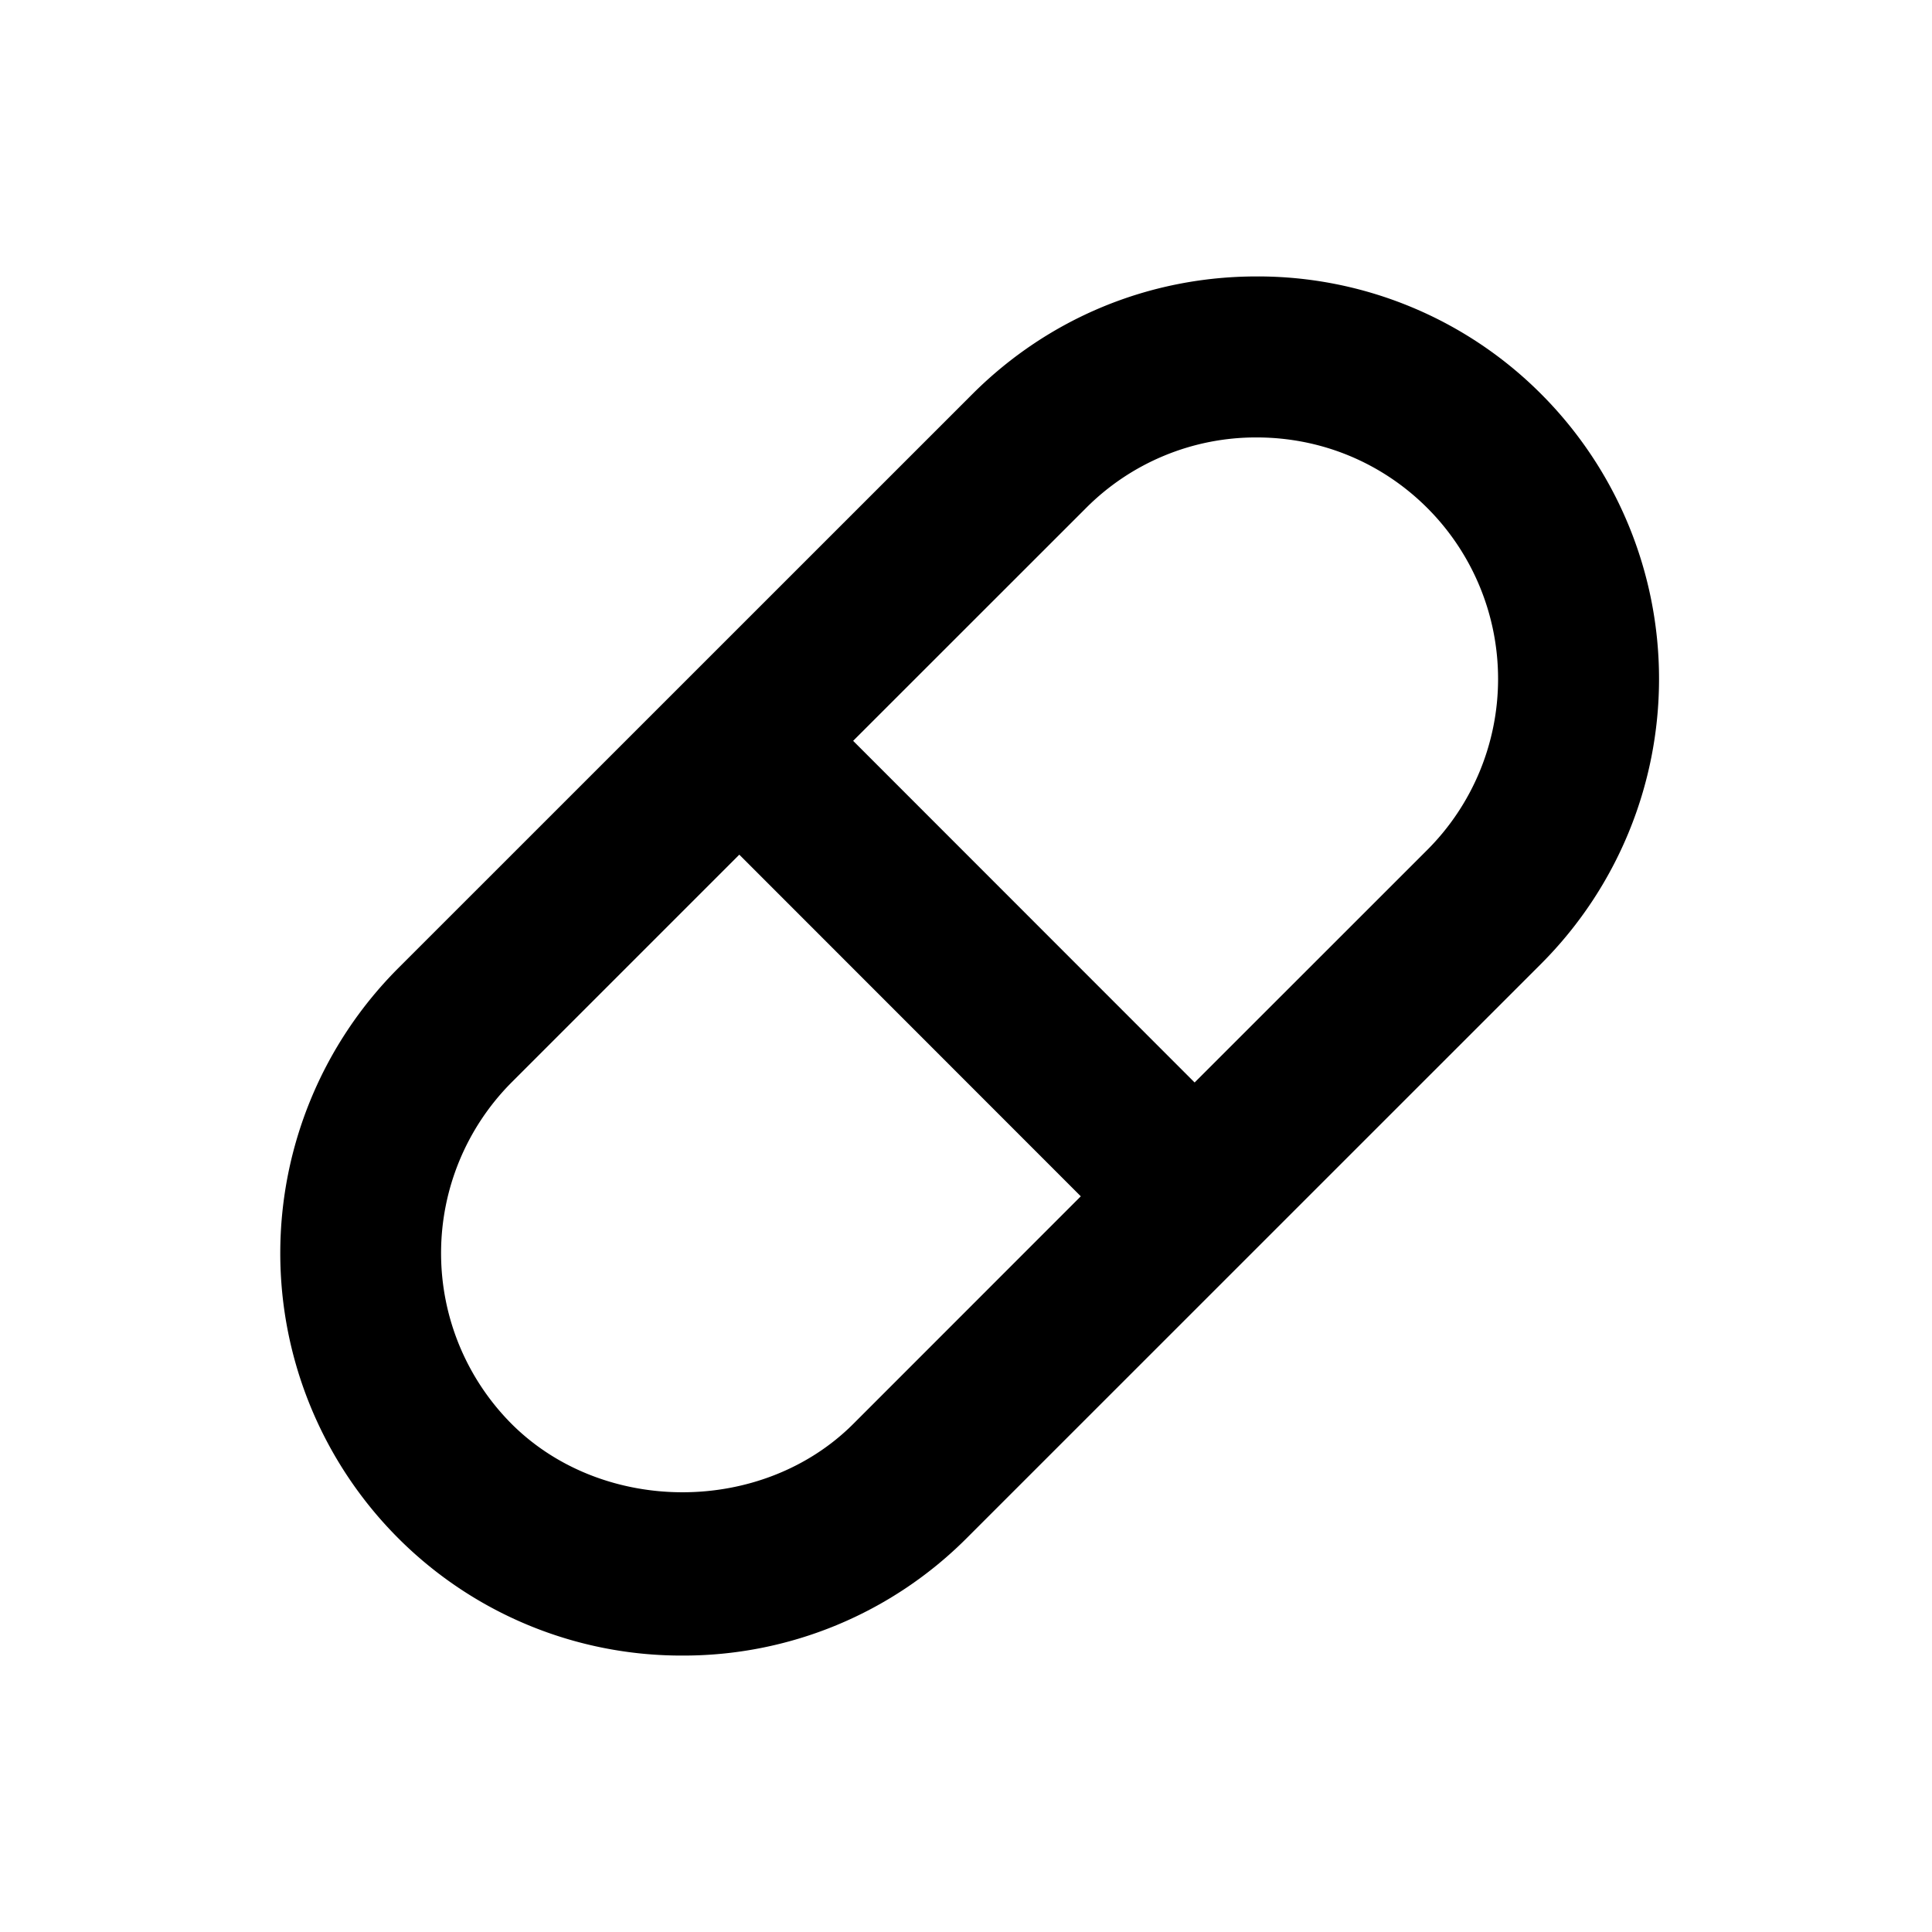 <svg xmlns="http://www.w3.org/2000/svg" width="24" height="24" viewBox="0 0 24 24"><path d="M12.014 19.102l7.134-7.133a5.008 5.008 0 0 0-.001-7.072 4.969 4.969 0 0 0-3.536-1.463c-1.335 0-2.59.52-3.534 1.464l-7.134 7.133a5.01 5.01 0 0 0-.001 7.072 4.971 4.971 0 0 0 3.537 1.463 4.97 4.97 0 0 0 3.535-1.464zm1.476-12.79a2.979 2.979 0 0 1 2.12-.878c.802 0 1.556.312 2.122.878a3.004 3.004 0 0 1 .001 4.243l-2.893 2.892-4.242-4.244 2.892-2.891zM6.356 17.689a3.006 3.006 0 0 1 0-4.244l2.828-2.828 4.242 4.244-2.826 2.827c-1.134 1.134-3.112 1.131-4.244.001z"/></svg>